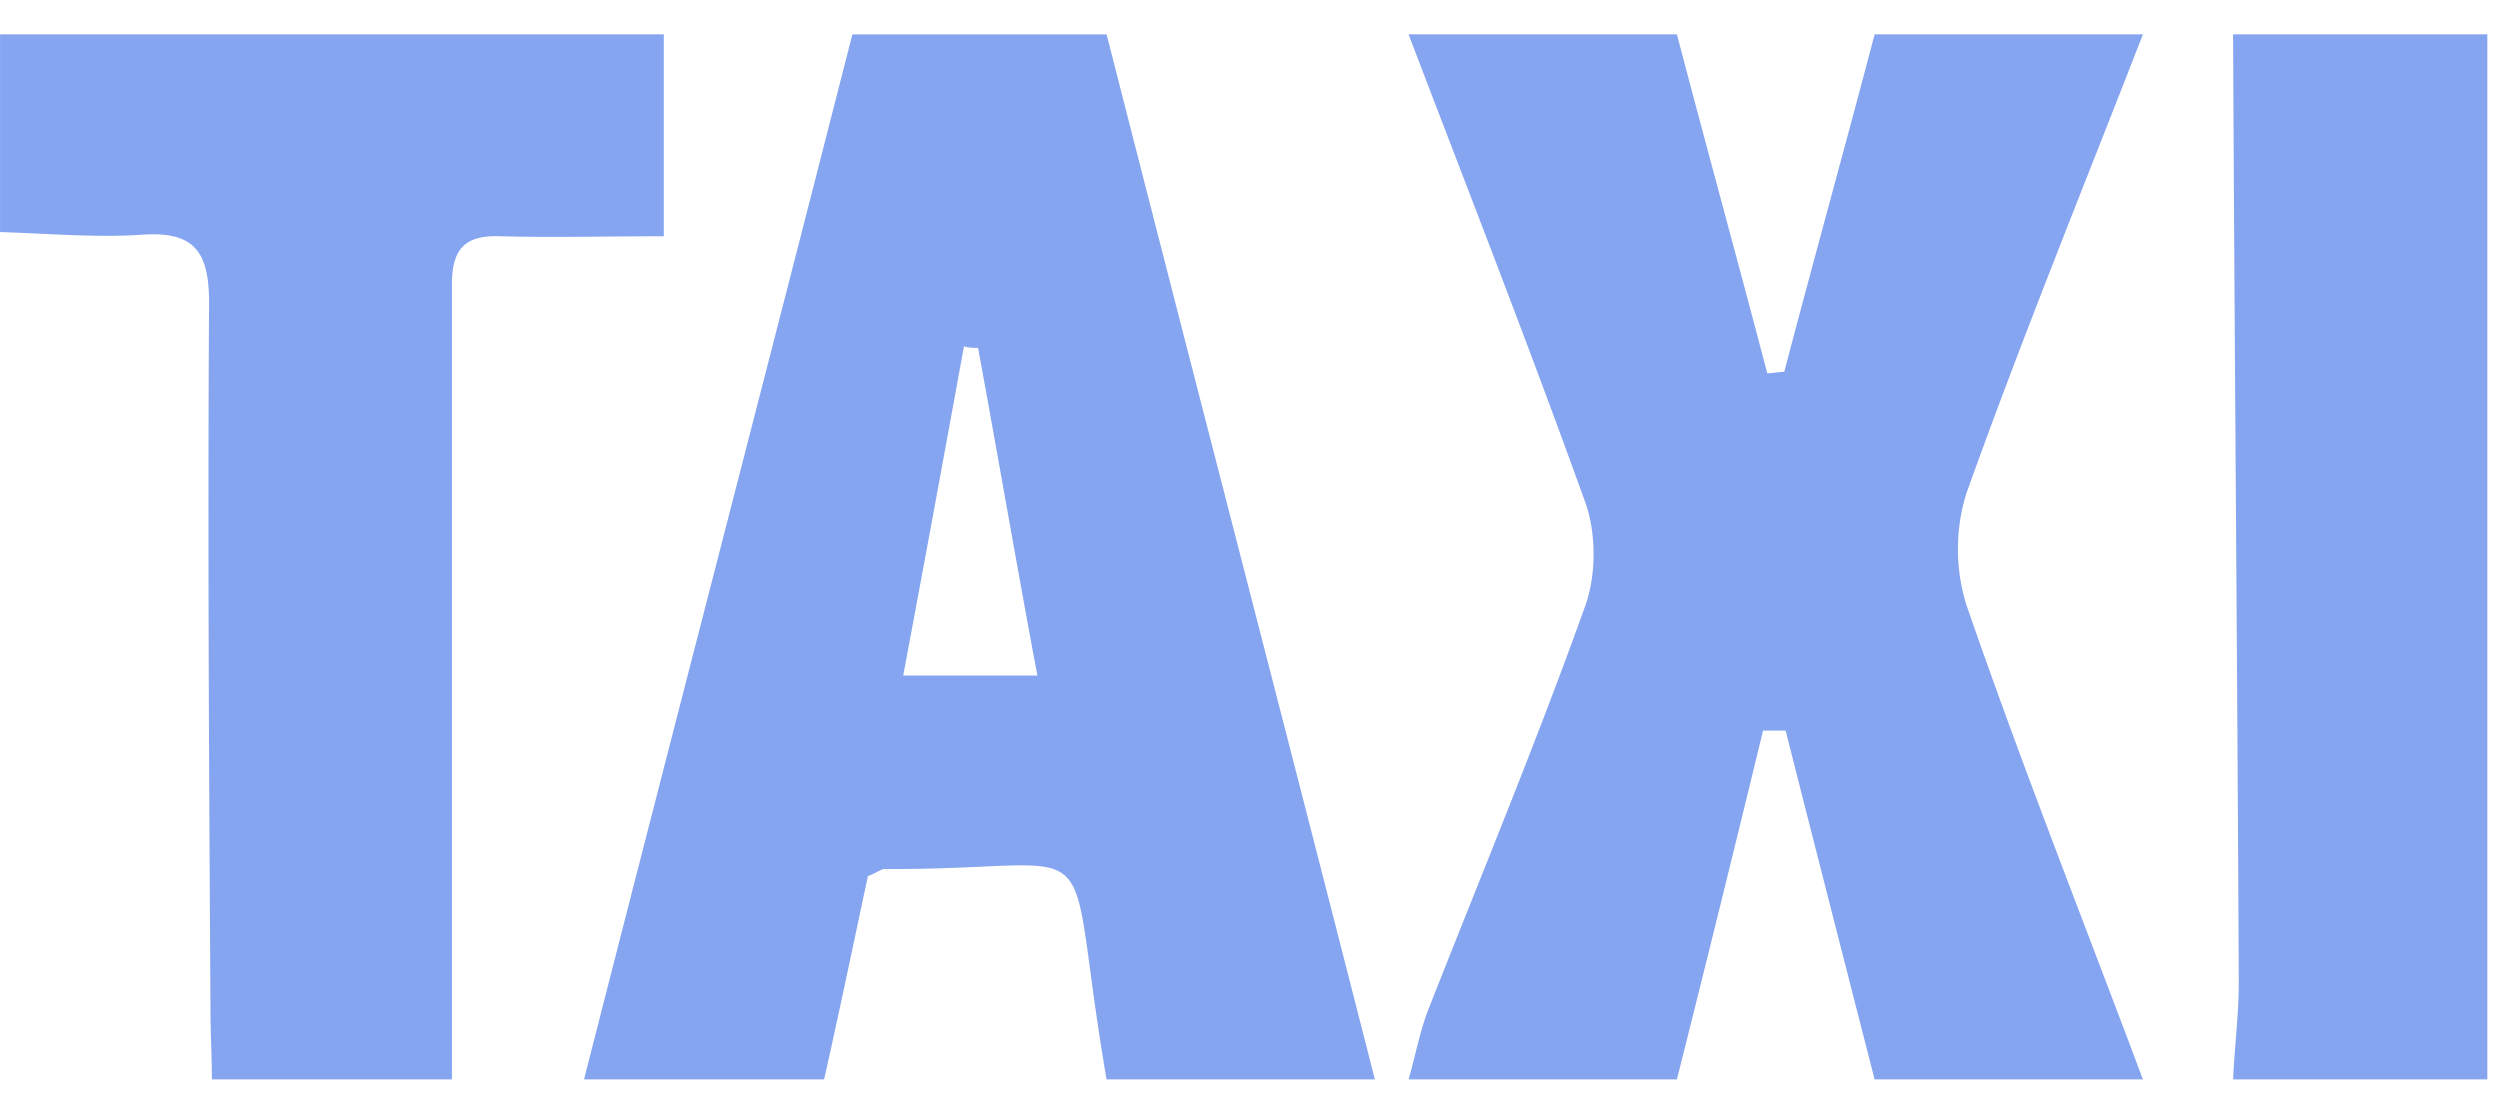 <svg width="59" height="26" fill="none" xmlns="http://www.w3.org/2000/svg"><path d="M33.242.81h6.333c.7 2.667 1.433 5.333 2.133 8 .133 0 .267-.034.4-.034.7-2.666 1.433-5.3 2.133-7.965h6.332c-1.4 3.599-2.866 7.199-4.166 10.831a4.432 4.432 0 000 2.633c1.3 3.766 2.767 7.466 4.166 11.199h-6.332c-.7-2.733-1.4-5.466-2.1-8.232h-.533a981.536 981.536 0 01-2.033 8.232h-6.333c.167-.567.267-1.167.5-1.733 1.233-3.133 2.533-6.266 3.666-9.432.267-.734.267-1.733 0-2.467-1.333-3.7-2.766-7.365-4.166-11.031zM32.447 25.474h-6.332c-1.066-6.2.233-4.933-5.232-4.966-.1 0-.2.1-.4.166-.334 1.567-.667 3.167-1.034 4.8h-5.666c2.1-8.232 4.233-16.431 6.333-24.663h6c2.099 8.232 4.232 16.43 6.331 24.663zM23.082 8.21c-.1 0-.2 0-.333-.034-.467 2.566-.933 5.1-1.433 7.766h3.166c-.5-2.667-.933-5.2-1.4-7.732zM10.665 25.474H5c0-.567-.033-1.1-.033-1.667-.033-5.566-.067-11.098-.033-16.664 0-1.233-.367-1.7-1.633-1.6-1.067.067-2.2-.033-3.3-.066V.81h15.665v4.766c-1.434 0-2.633.033-3.833 0-.834-.034-1.167.266-1.167 1.133v18.764zM52.701.81h6v24.664h-6c.034-.767.134-1.533.134-2.3-.034-7.465-.1-14.898-.134-22.363z" fill="#86A5F1"/></svg>